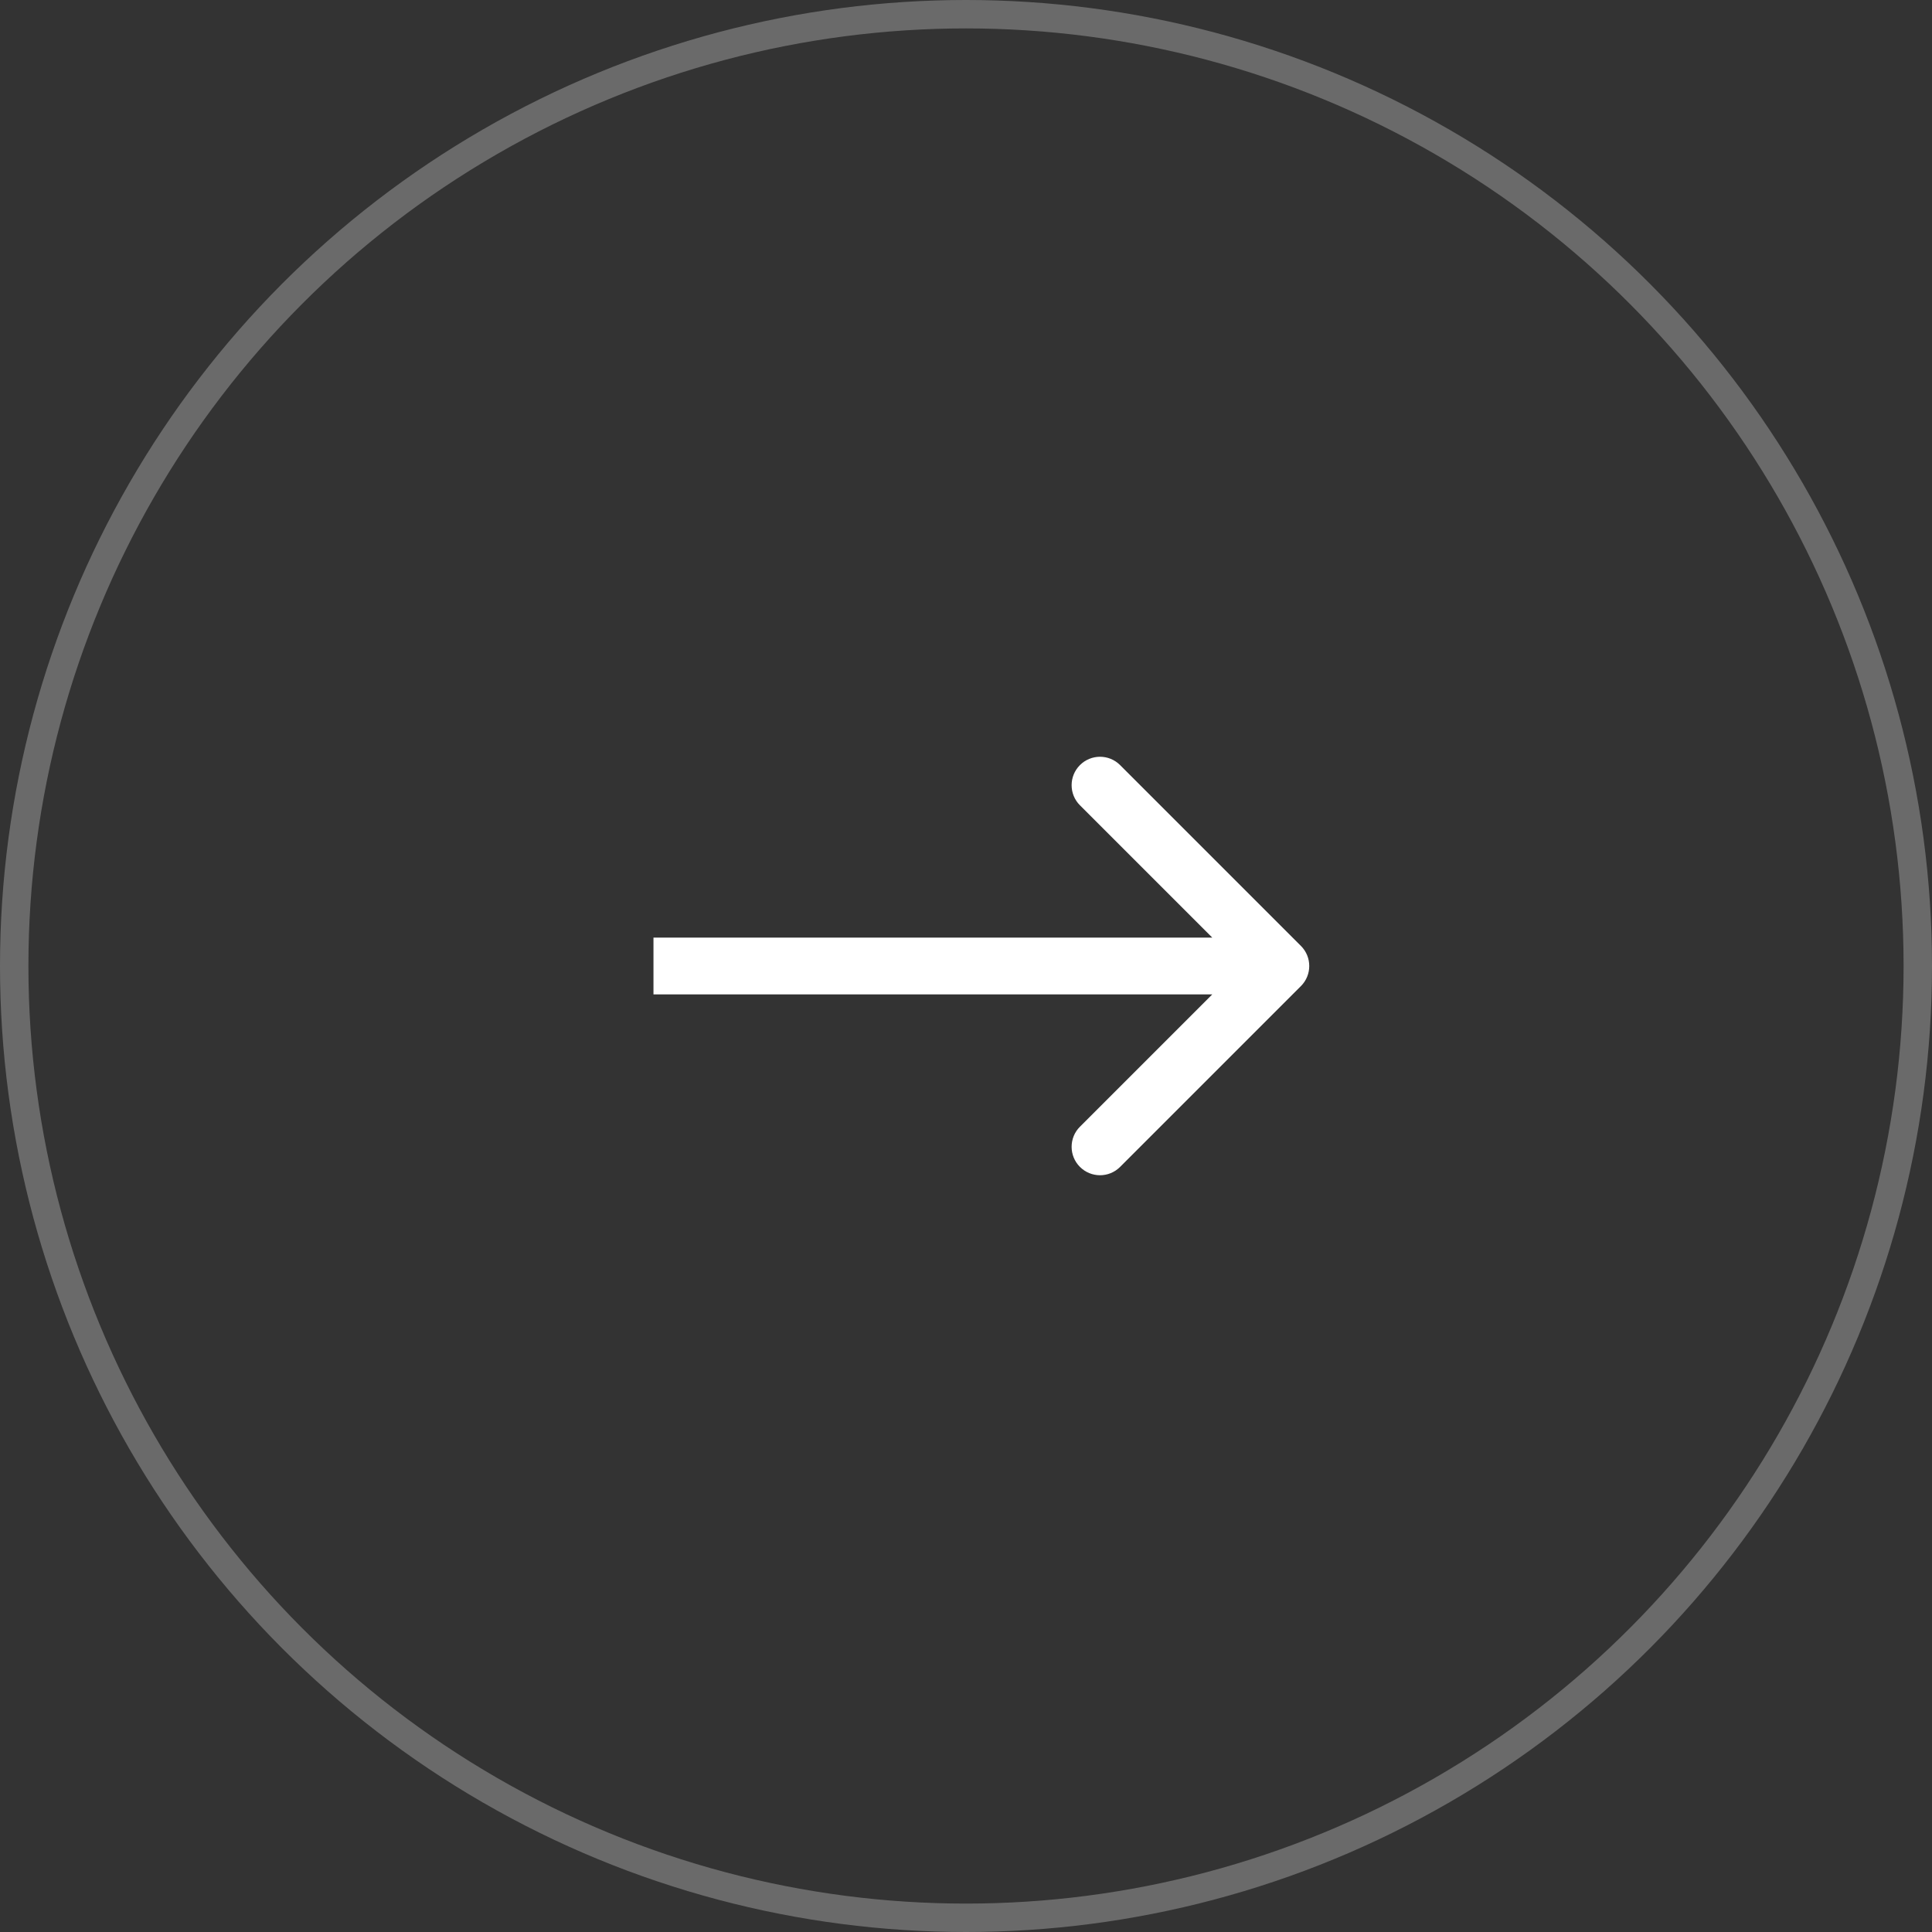 <?xml version="1.0" encoding="UTF-8"?> <svg xmlns="http://www.w3.org/2000/svg" width="68" height="68" viewBox="0 0 68 68" fill="none"><rect x="0" y="0" width="68" height="68" fill="#333333" stroke="none"/><path d="M45.788 34.707C46.179 34.317 46.179 33.683 45.788 33.293L39.424 26.929C39.034 26.538 38.401 26.538 38.01 26.929C37.62 27.32 37.62 27.953 38.01 28.343L43.667 34L38.01 39.657C37.62 40.047 37.62 40.681 38.01 41.071C38.401 41.462 39.034 41.462 39.424 41.071L45.788 34.707ZM23 35H45.081V33H23V35Z" fill="white"></path><circle cx="34" cy="34" r="33.5" stroke="white" stroke-opacity="0.27"></circle></svg> 